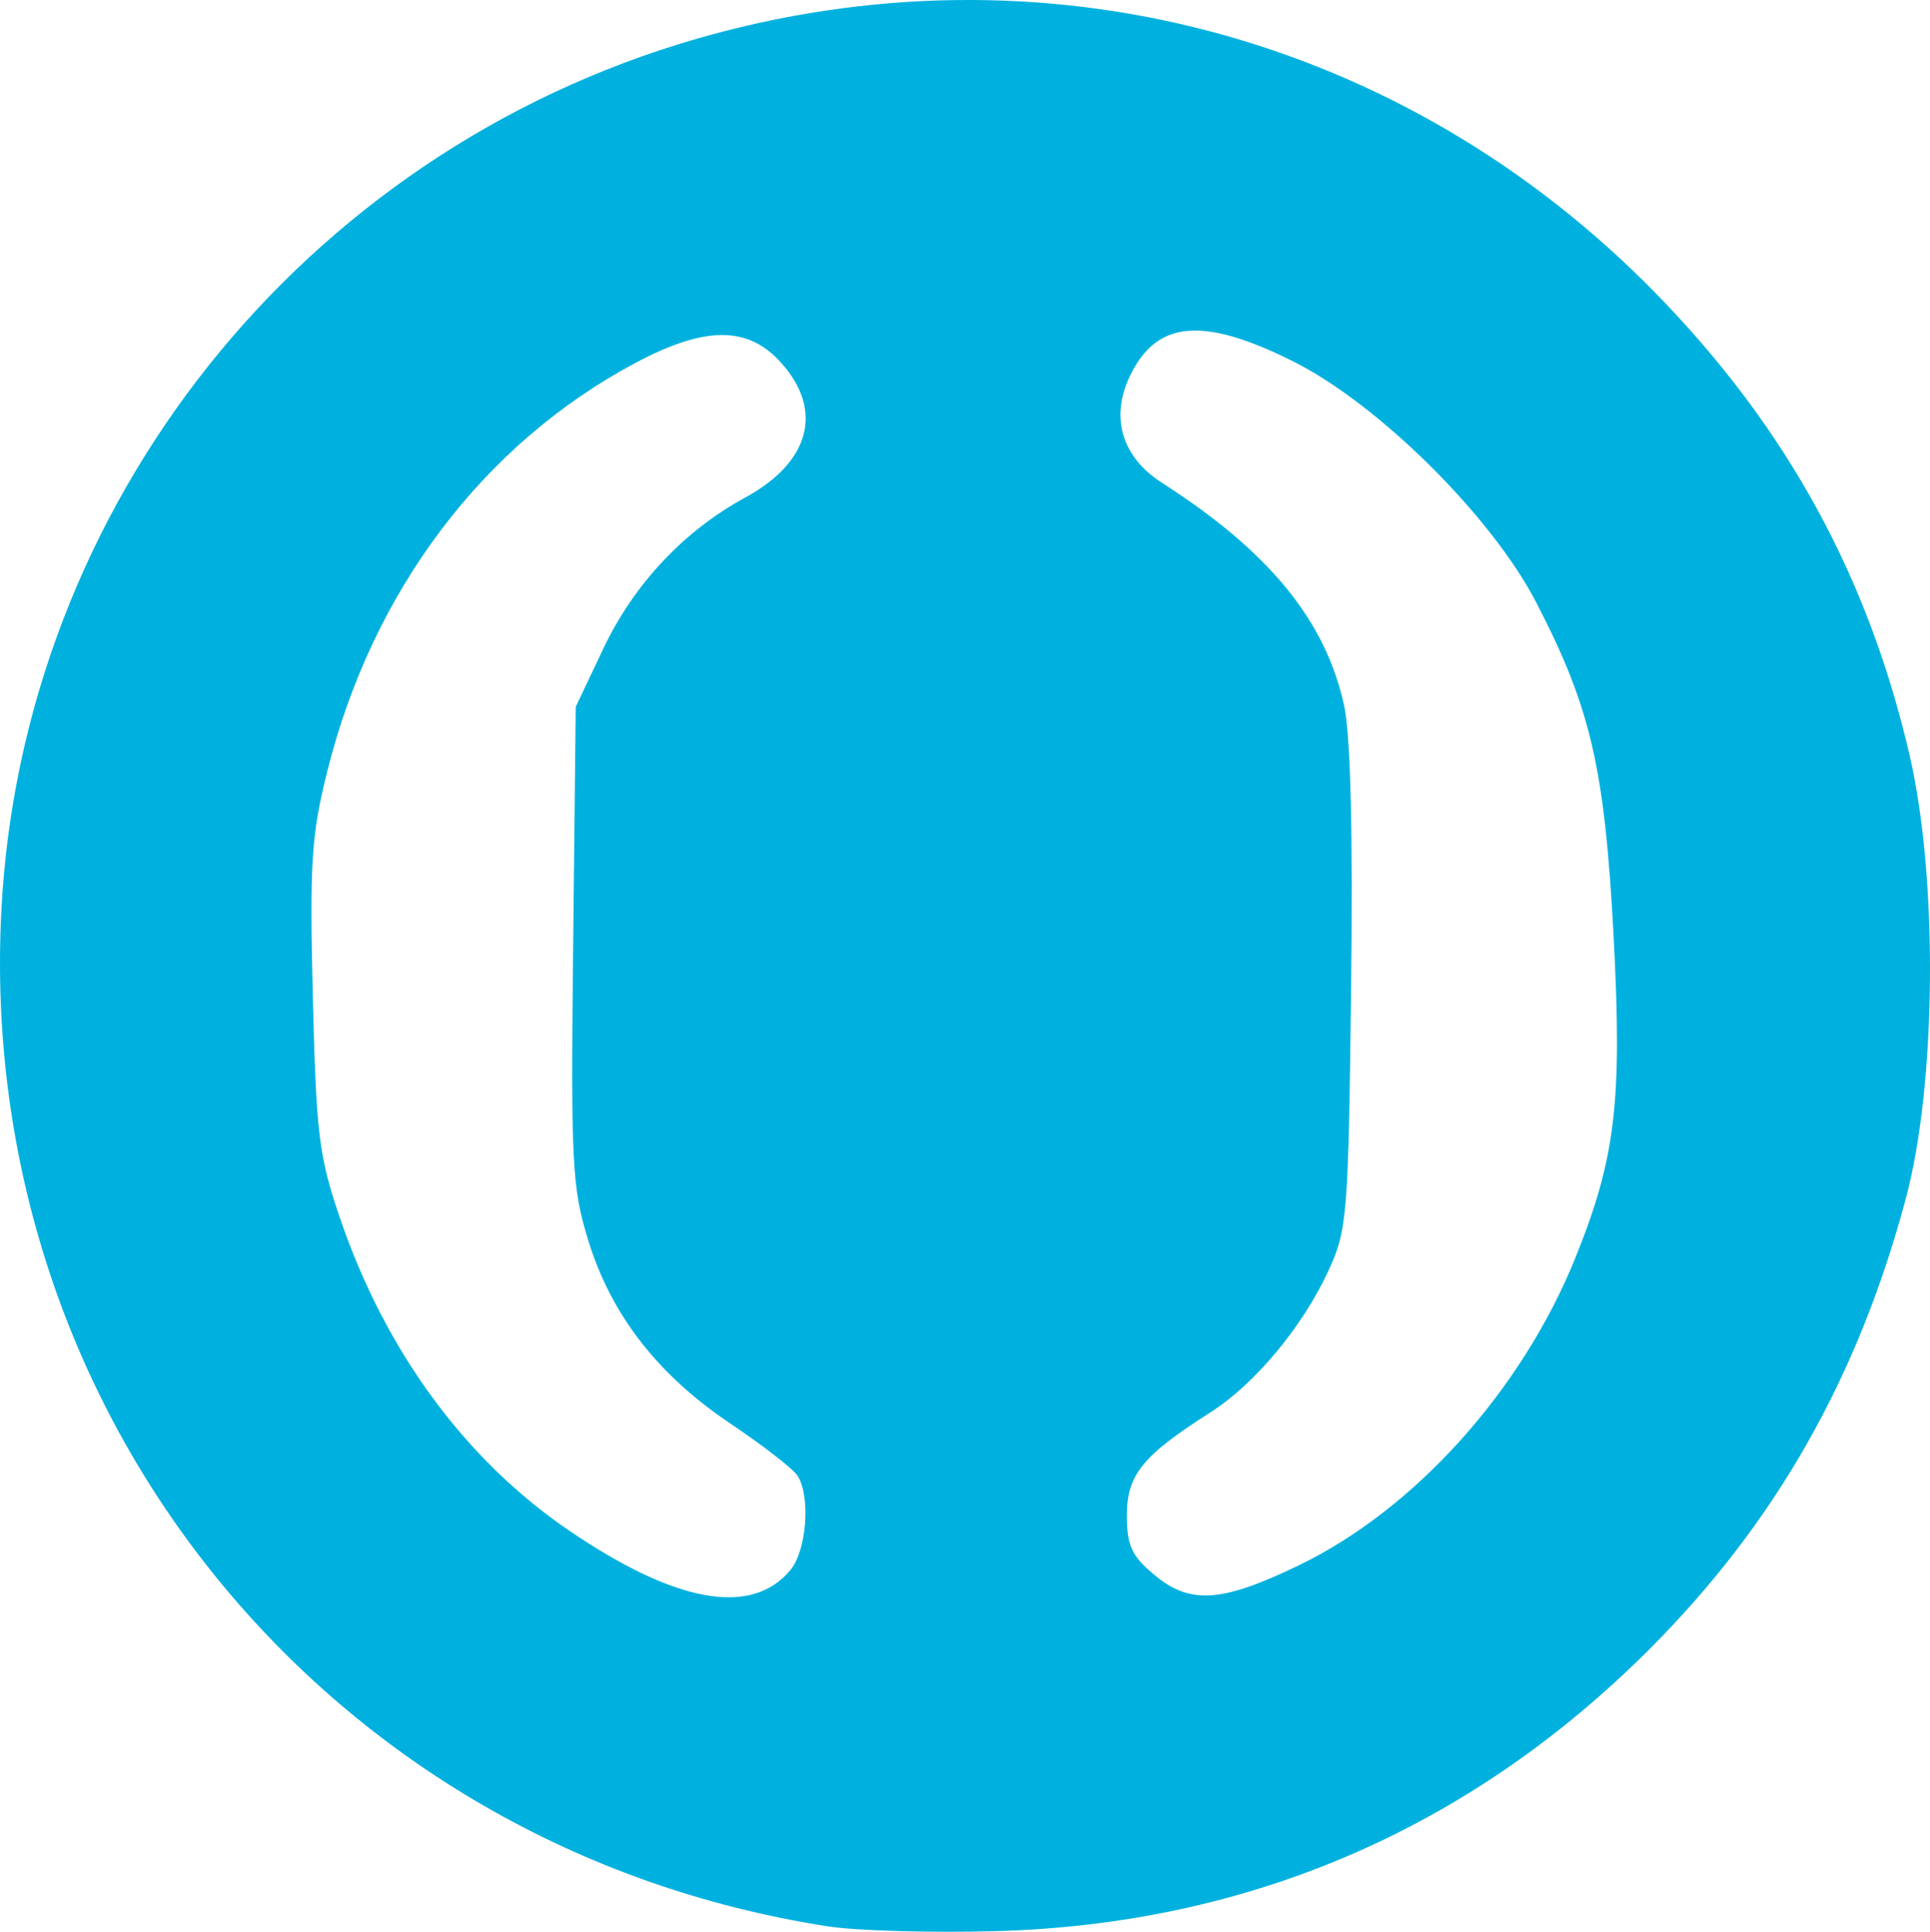 <svg xmlns="http://www.w3.org/2000/svg" width="222.36" height="222.513" viewBox="0 0 58.833 58.873"><path d="M25.223 58.706C9.99 56.335-.749 43.137.041 27.761.677 15.378 9.208 4.668 21.206 1.191c10.559-3.06 21.569-.14 29.285 7.765 3.97 4.067 6.47 8.626 7.728 14.096.863 3.755.809 9.986-.119 13.46-1.465 5.488-3.992 9.926-7.84 13.77-5.462 5.456-12.185 8.355-19.878 8.571-1.964.056-4.286-.01-5.159-.147zm-1.124-10.863c.492-.597.615-2.234.215-2.866-.131-.207-1.05-.922-2.042-1.587-2.226-1.494-3.643-3.32-4.343-5.597-.492-1.6-.53-2.331-.457-8.996l.078-7.254.835-1.762c.936-1.976 2.455-3.596 4.327-4.615 1.979-1.077 2.403-2.653 1.104-4.106-1.013-1.134-2.32-1.133-4.452.003-4.637 2.471-8.014 6.946-9.386 12.437-.488 1.951-.541 2.788-.442 6.879.103 4.214.183 4.859.838 6.774 1.378 4.027 3.805 7.333 6.967 9.488 3.26 2.223 5.577 2.635 6.758 1.202zm15.477-.13c3.542-1.703 6.813-5.336 8.447-9.38 1.229-3.042 1.432-4.758 1.164-9.821-.271-5.11-.696-6.943-2.353-10.144-1.364-2.637-4.816-6.058-7.425-7.36-2.753-1.373-4.157-1.243-4.97.46-.6 1.262-.238 2.465.98 3.245 3.263 2.09 4.985 4.192 5.553 6.782.198.9.271 3.866.214 8.647-.083 6.906-.118 7.342-.688 8.578-.79 1.714-2.246 3.461-3.6 4.323-2.068 1.316-2.547 1.905-2.547 3.132 0 .923.142 1.237.814 1.803 1.103.928 2.05.871 4.41-.264z" fill="#00b1df"/></svg>